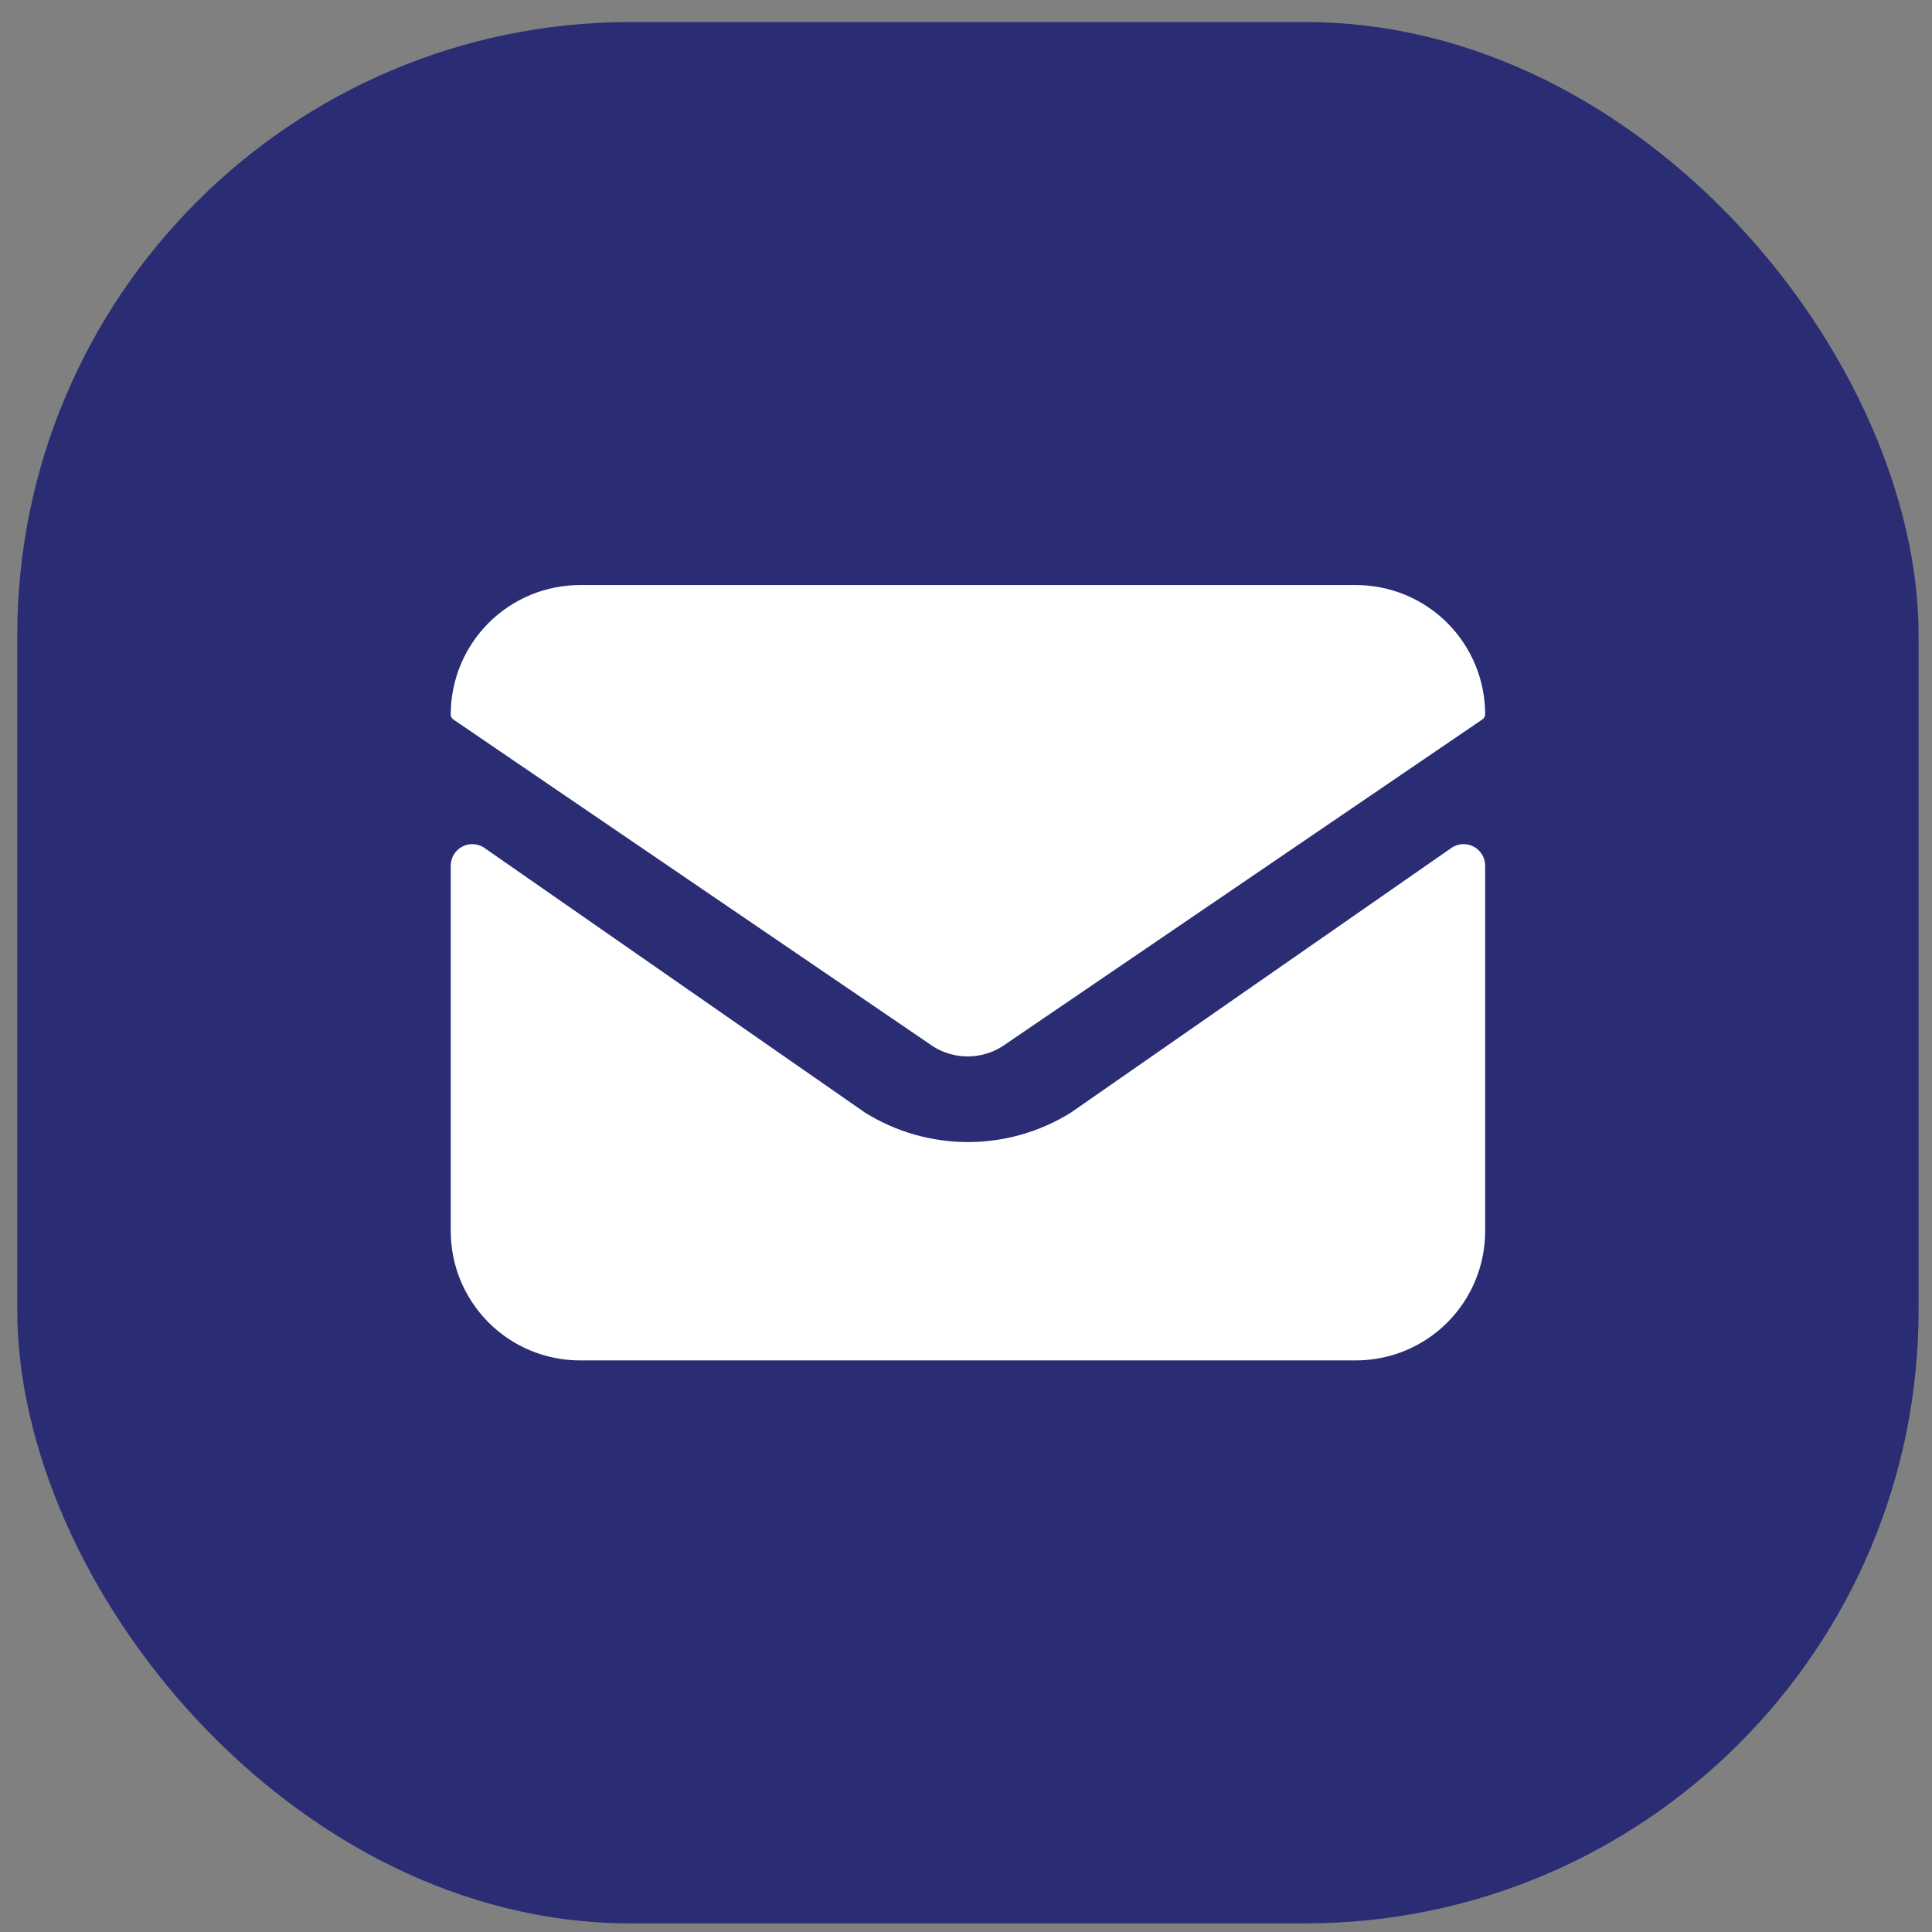 <svg width="63" height="63" viewBox="0 0 63 63" fill="none" xmlns="http://www.w3.org/2000/svg">
<rect x="0" y="0" width="63" height="63" fill="#808080" stroke="none"/>
<rect x="0.563" y="0.719" width="62" height="62" rx="20" fill="#2A2D74"/>
<path d="M48.429 28.229C48.429 28.104 48.396 27.98 48.332 27.872C48.268 27.764 48.177 27.674 48.067 27.614C47.957 27.553 47.833 27.523 47.707 27.526C47.581 27.529 47.459 27.567 47.353 27.633L34.914 36.285C33.908 36.91 32.748 37.241 31.564 37.241C30.38 37.241 29.219 36.91 28.213 36.285L15.772 27.633C15.666 27.566 15.544 27.529 15.419 27.526C15.294 27.522 15.17 27.552 15.061 27.614C14.951 27.674 14.859 27.763 14.795 27.872C14.731 27.98 14.698 28.104 14.698 28.229V40.145C14.698 41.263 15.143 42.335 15.933 43.126C16.724 43.917 17.796 44.361 18.915 44.361H44.213C45.331 44.361 46.404 43.917 47.194 43.126C47.985 42.335 48.429 41.263 48.429 40.145V28.229Z" fill="white"/>
<path d="M48.429 23.294C48.429 22.176 47.985 21.103 47.194 20.313C46.404 19.522 45.331 19.078 44.213 19.078H18.915C17.796 19.078 16.724 19.522 15.933 20.313C15.143 21.103 14.698 22.176 14.698 23.294C14.698 23.33 14.707 23.365 14.724 23.396C14.741 23.427 14.766 23.453 14.797 23.471L30.439 34.13C30.774 34.338 31.161 34.449 31.555 34.449C31.95 34.449 32.336 34.338 32.671 34.13L48.322 23.471C48.354 23.453 48.38 23.428 48.399 23.397C48.418 23.366 48.428 23.33 48.429 23.294Z" fill="white"/>
</svg>
